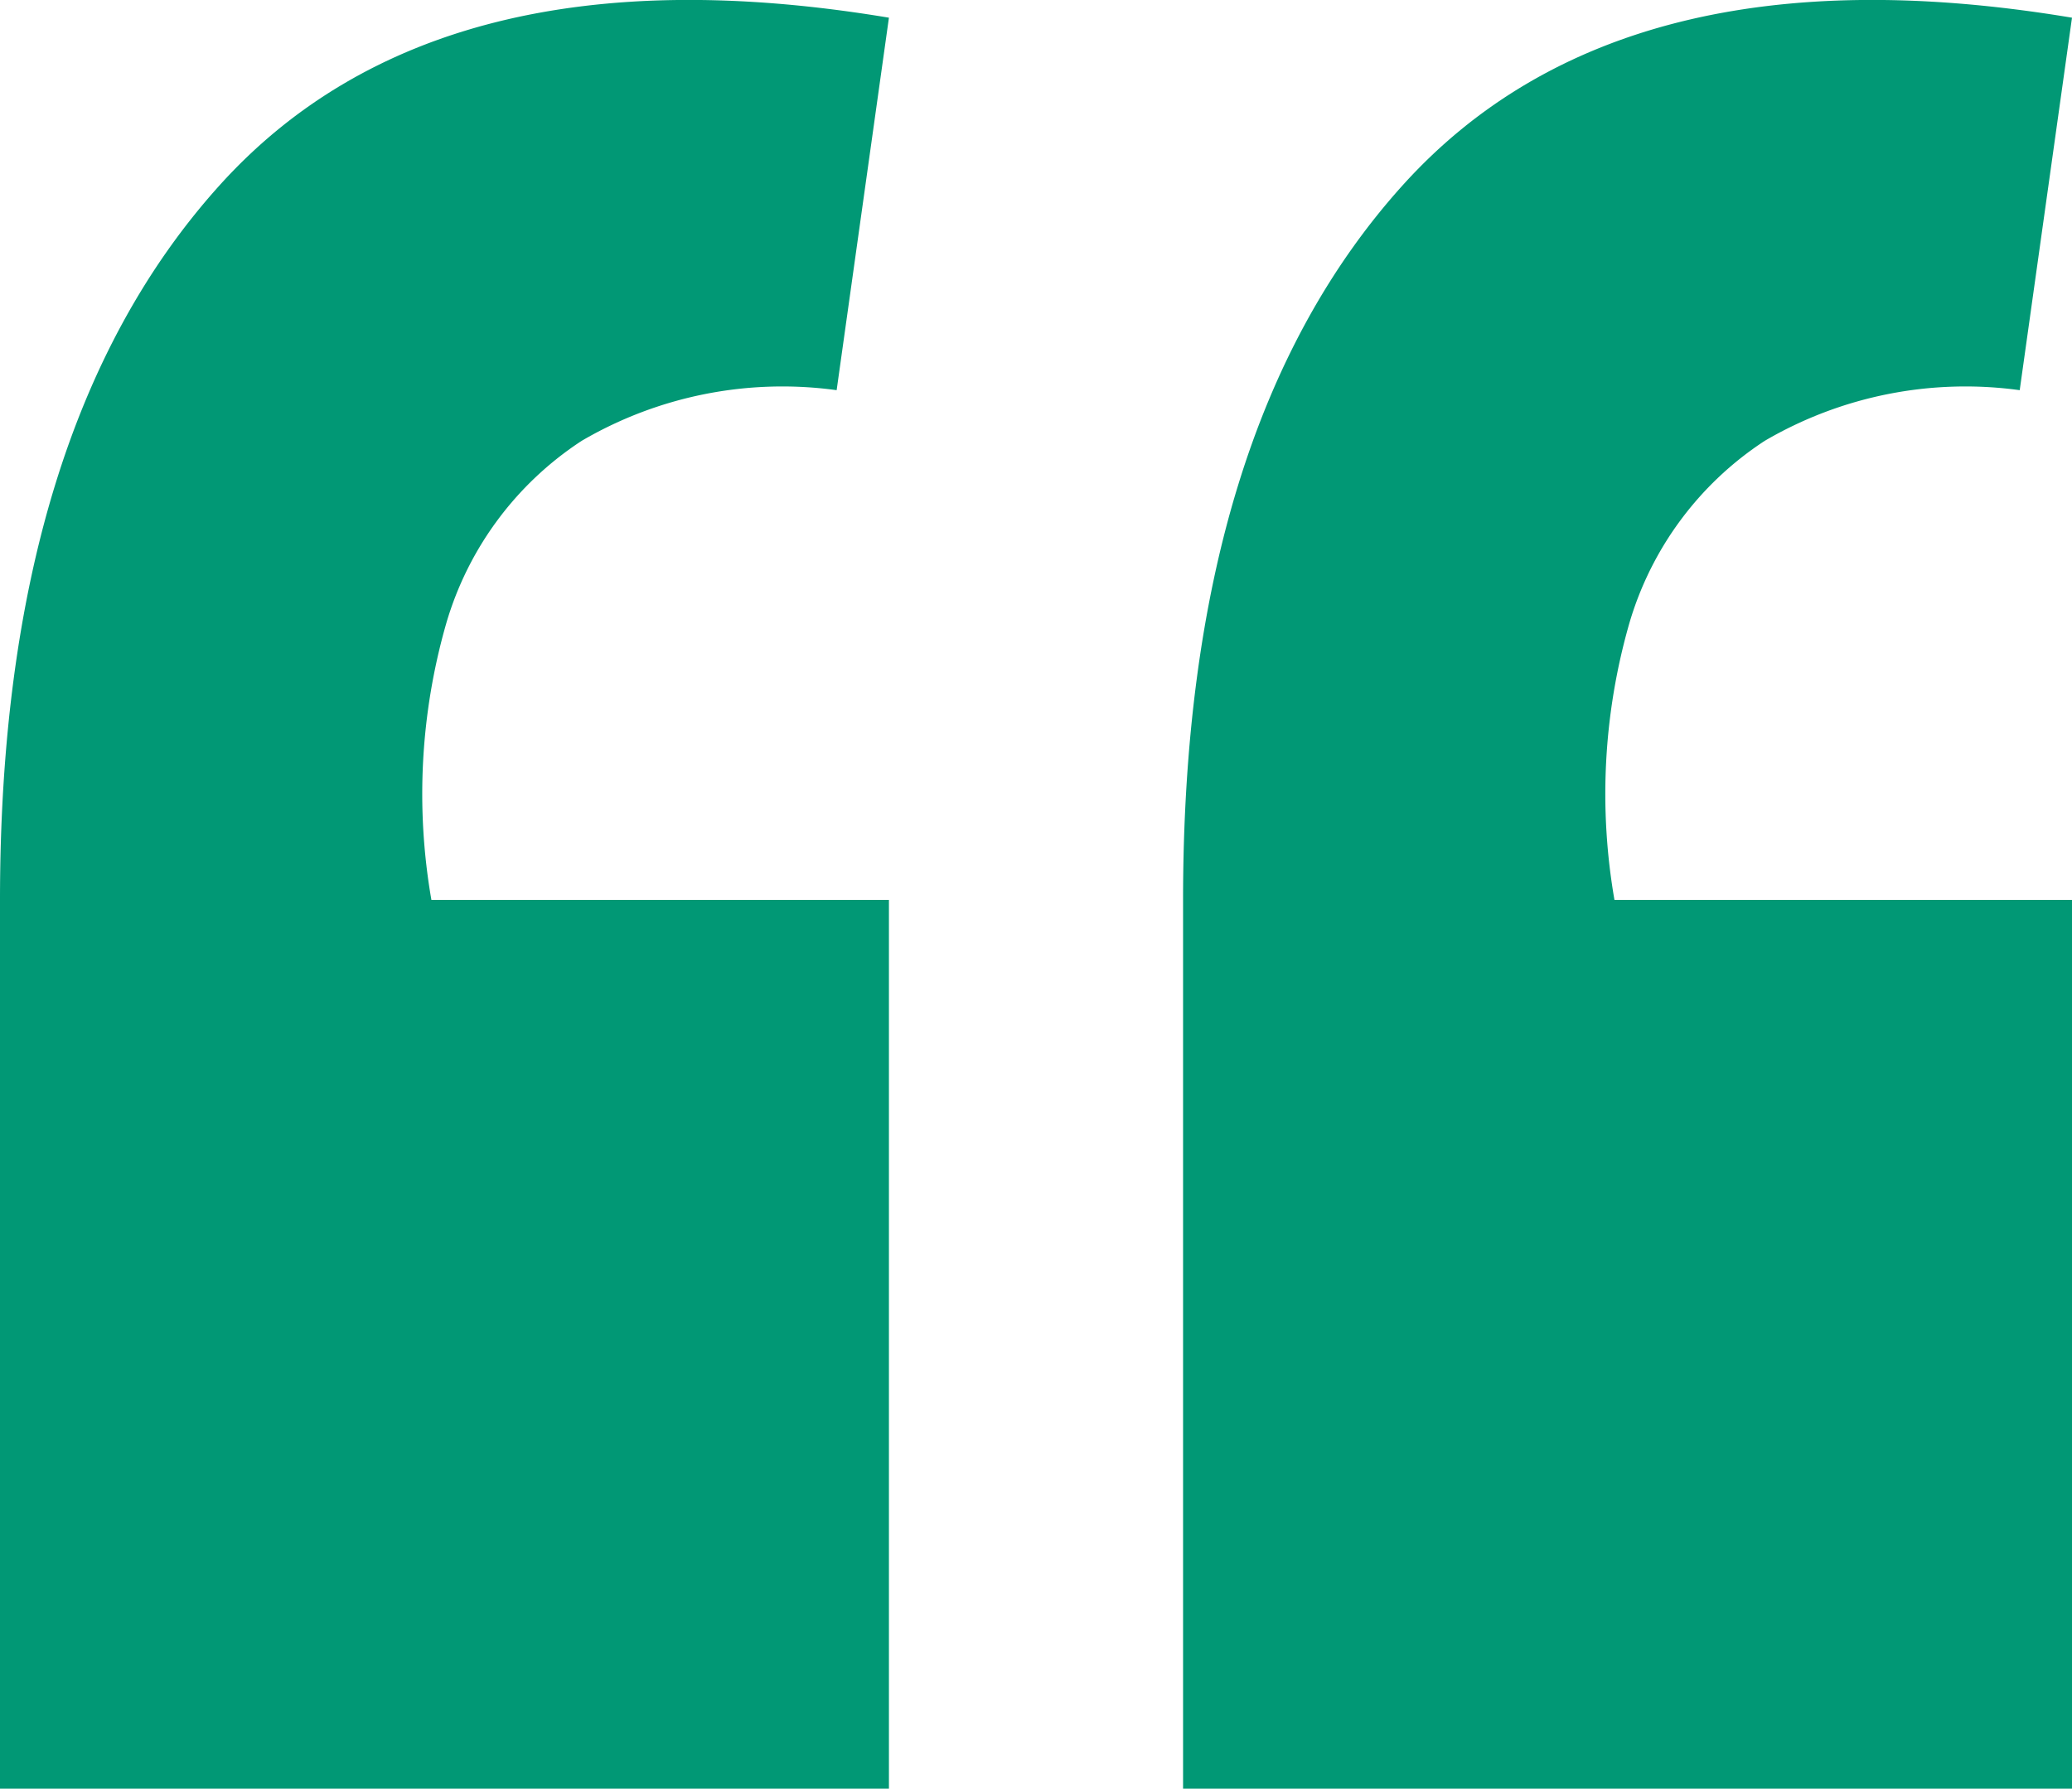 <svg xmlns="http://www.w3.org/2000/svg" width="23.775" height="20.528" viewBox="0 0 23.775 20.528">
  <path id="quote" d="M29.775,26l-.6,4.275a4.561,4.561,0,0,0-2.925.581,3.762,3.762,0,0,0-1.556,2.1,7.1,7.1,0,0,0-.169,3.169h5.25v10.2h-10.2v-10.2q0-5.4,2.513-8.194T29.775,26ZM16.2,26l-.6,4.275a4.561,4.561,0,0,0-2.925.581,3.762,3.762,0,0,0-1.556,2.1,7.1,7.1,0,0,0-.169,3.169H16.2v10.2H6v-10.2q0-5.4,2.513-8.194T16.2,26Z" transform="translate(-6 -25.797)" fill="#019875"/>
</svg>
